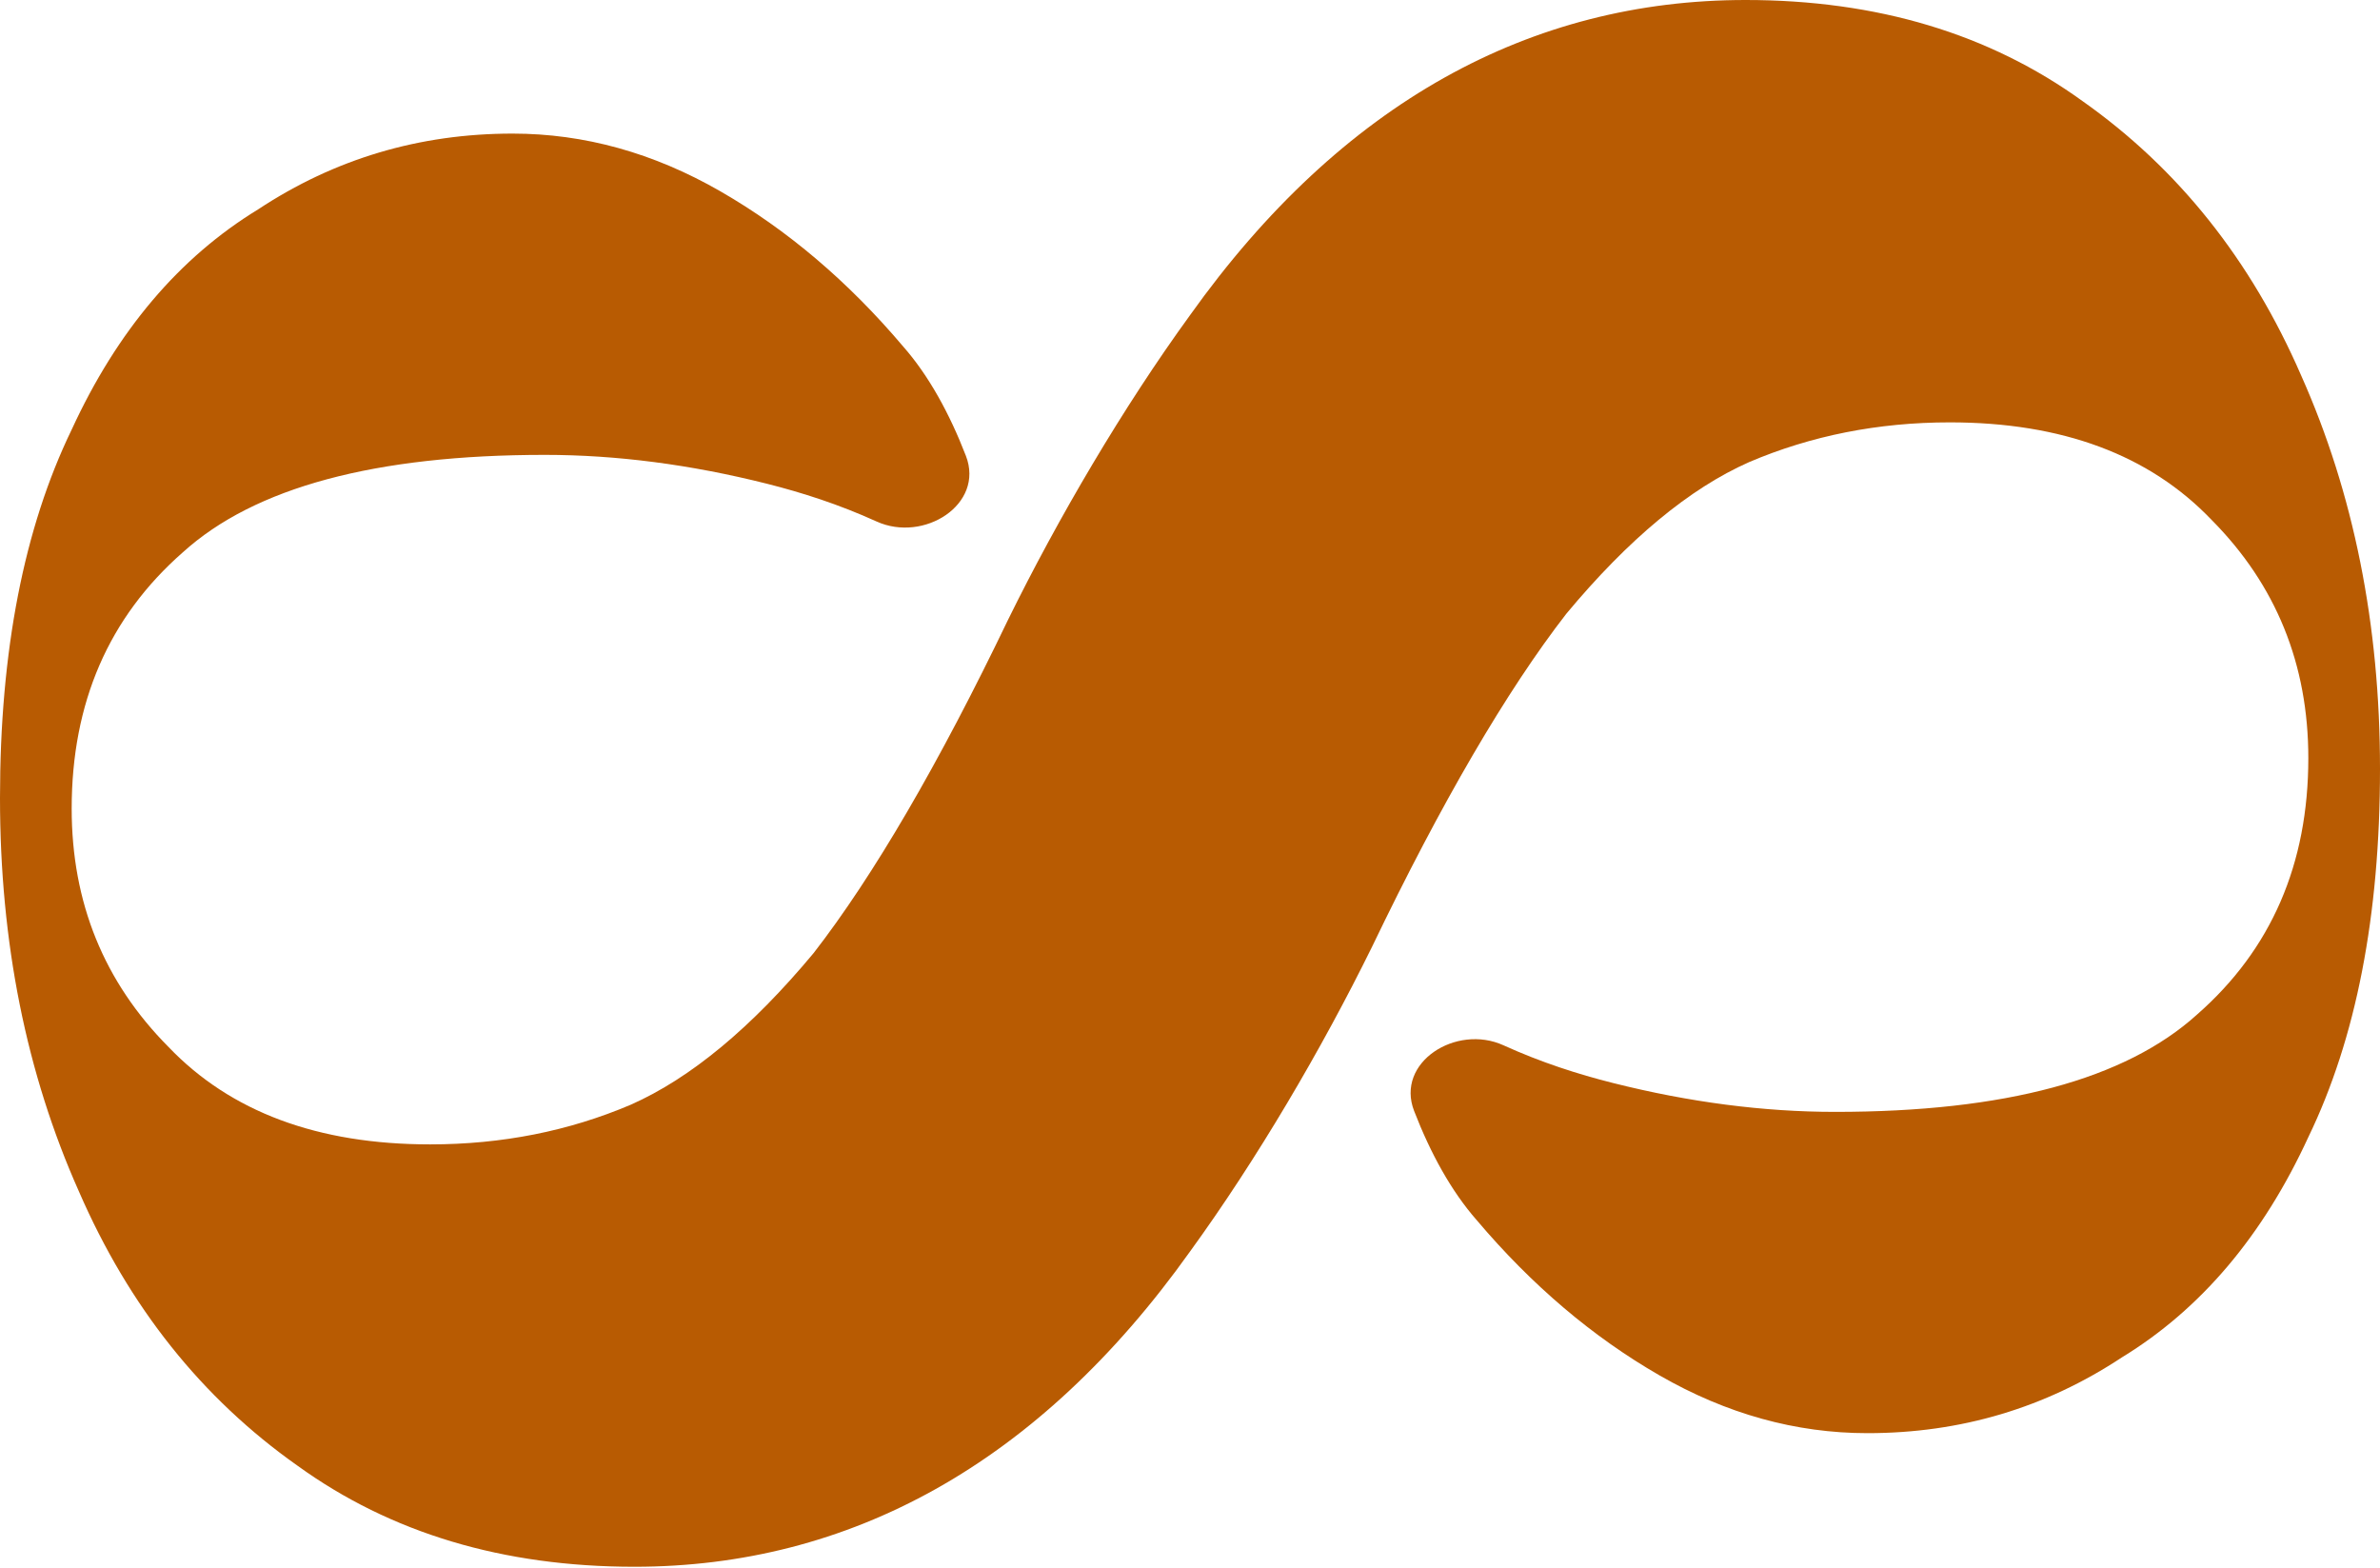 <svg width="170" height="112" viewBox="0 0 170 112" fill="none" xmlns="http://www.w3.org/2000/svg">
<g id="Vector">
<path d="M85 89.393C89.783 82.807 94.403 74.941 98 67.632C102.938 57.351 107.625 49.323 111.883 43.834C116.32 38.505 120.673 34.895 124.94 33.005C129.378 31.114 134.157 30.168 139.277 30.168C147.299 30.168 153.529 32.489 157.967 37.13C162.575 41.771 164.88 47.444 164.88 54.148C164.88 61.712 162.234 67.814 156.943 72.455C151.822 77.096 143.203 79.417 131.084 79.417C125.964 79.417 120.673 78.729 115.211 77.354C112.719 76.727 110.085 75.886 107.392 74.661C104.009 73.122 99.666 75.881 101.007 79.348C102.189 82.403 103.672 85.092 105.482 87.153C109.408 91.794 113.76 95.49 118.539 98.24C123.318 100.99 128.268 102.365 133.389 102.365C140.045 102.365 146.104 100.561 151.566 96.951C157.199 93.513 161.637 88.27 164.88 81.222C168.293 74.174 170 65.407 170 54.922C170 44.608 168.122 35.239 164.367 26.816C160.783 18.565 155.577 12.033 148.75 7.22C142.093 2.407 134.071 4.76837e-07 124.684 0C109.369 -7.95178e-07 95.843 7.296 85 22.515L85 89.393Z" fill="#B85B02"/>
<path d="M85 22.515C80.217 29.1 75.597 36.967 72 44.275C67.062 54.557 62.375 62.584 58.117 68.073C53.68 73.402 49.327 77.012 45.06 78.903C40.623 80.794 35.843 81.739 30.723 81.739C22.701 81.739 16.471 79.419 12.033 74.777C7.425 70.136 5.12 64.463 5.12 57.759C5.12 50.196 7.766 44.093 13.057 39.452C18.178 34.811 26.797 32.49 38.916 32.49C44.036 32.49 49.327 33.178 54.789 34.553C57.281 35.181 59.915 36.022 62.608 37.246C65.991 38.785 70.334 36.026 68.993 32.559C67.811 29.505 66.328 26.815 64.518 24.755C60.592 20.114 56.24 16.418 51.461 13.667C46.682 10.917 41.732 9.542 36.611 9.542C29.955 9.542 23.896 11.347 18.434 14.957C12.801 18.395 8.363 23.637 5.12 30.685C1.707 37.733 9.16698e-07 46.5 0 56.986C-9.01669e-07 67.3 1.877 76.668 5.633 85.091C9.217 93.342 14.423 99.874 21.25 104.688C27.907 109.501 35.929 111.907 45.316 111.907C60.631 111.907 74.157 104.611 85 89.393L85 22.515Z" fill="#B85B02"/>
</g>
</svg>
